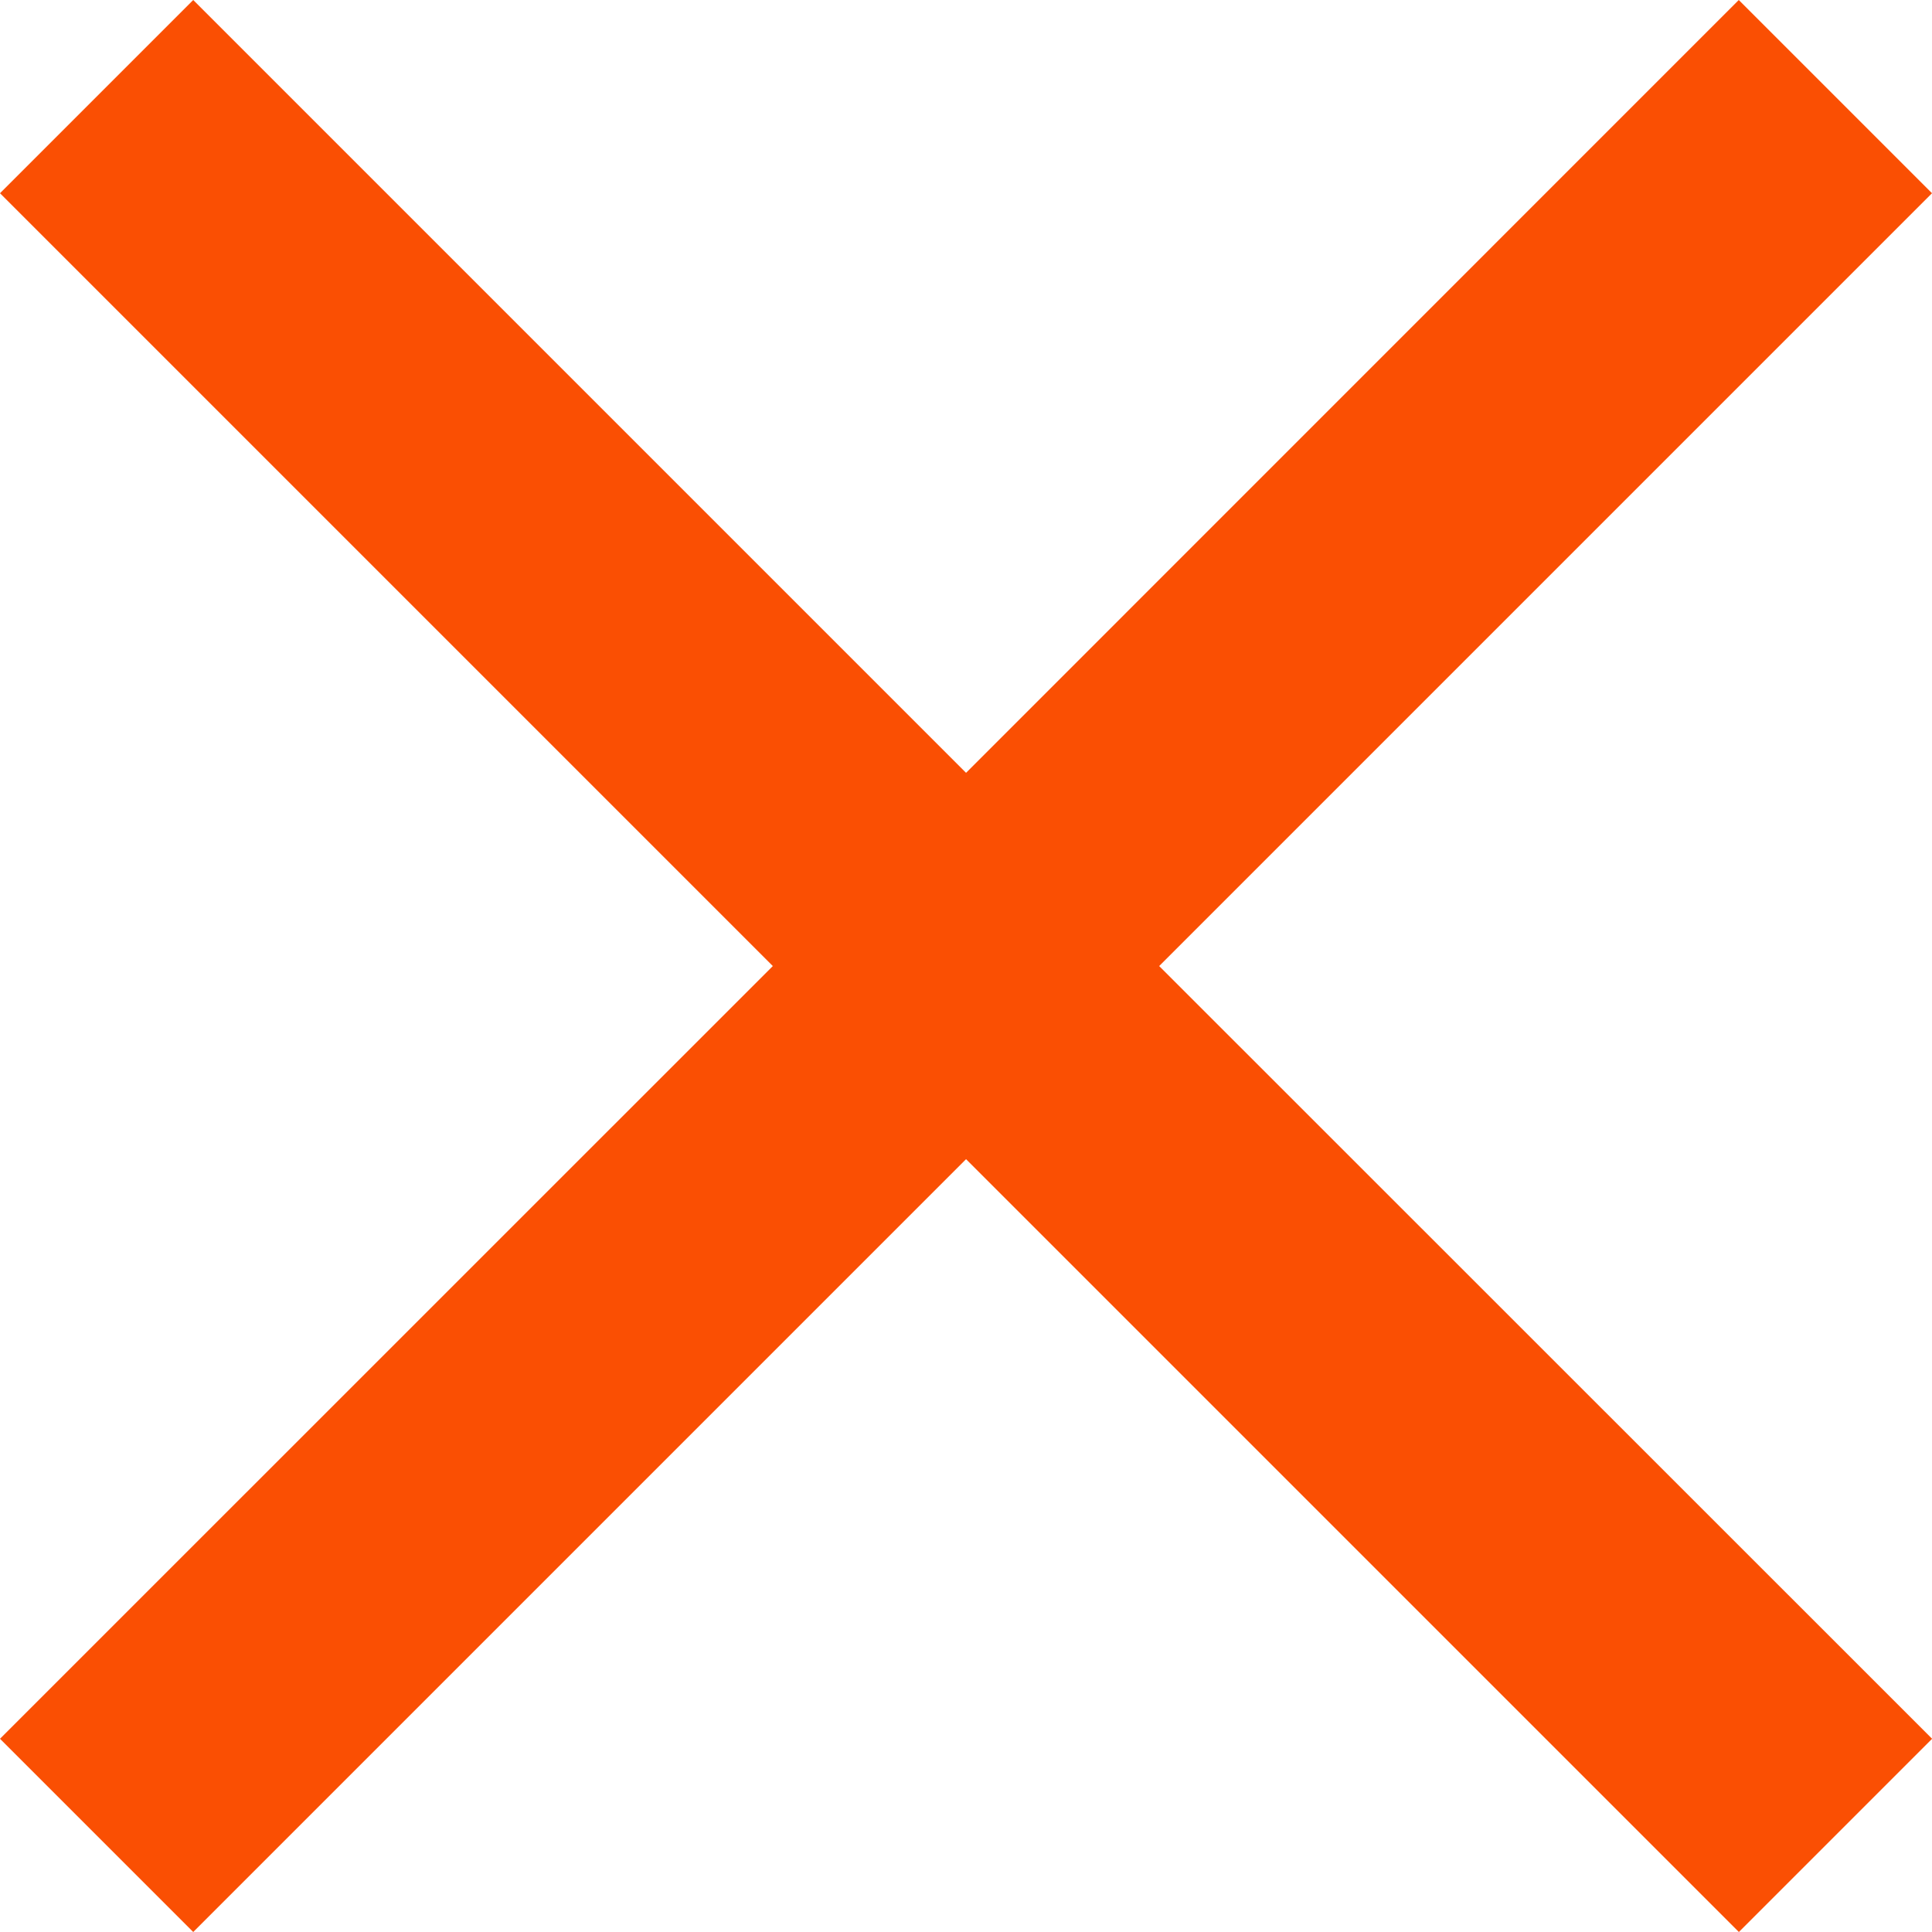 <svg id="close" xmlns="http://www.w3.org/2000/svg" width="17.867" height="17.867" viewBox="0 0 17.867 17.867">
  <path id="Caminho_68" data-name="Caminho 68" d="M17.867,1.787,16.08,0,8.934,7.147,1.787,0,0,1.787,7.147,8.934,0,16.08l1.787,1.787L8.934,10.72l7.147,7.147,1.787-1.787L10.72,8.934Z" fill="#fa4f03"/>
</svg>
